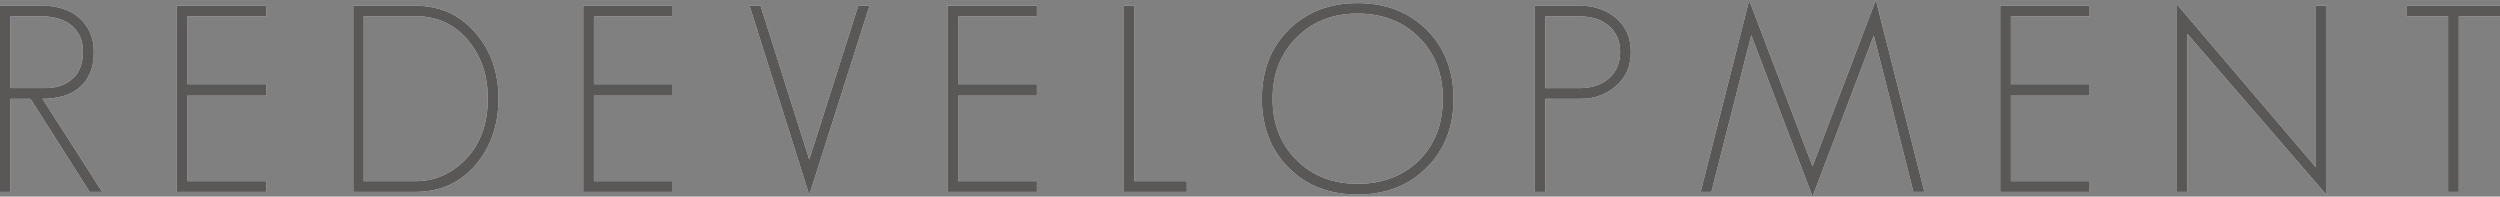 <?xml version="1.0" encoding="UTF-8"?>
<svg id="_レイヤー_2" data-name="レイヤー_2" xmlns="http://www.w3.org/2000/svg" viewBox="0 0 479.44 37.7">
  <rect x="0" y="0" width="479.44" height="37.7" fill="#808080" stroke="none"/>
  <defs>
    <style>
      .cls-1 {
        fill: #5a5857;
      }

      .cls-2 {
        fill: #eaf3fa;
      }
    </style>
  </defs>
  <g id="_クイズ" data-name="クイズ">
    <g>
      <g>
        <path class="cls-2" d="M17.2,36.8L5.85,18.95h-3.85v17.85H0V1.1h8.25c1.33,0,2.6.19,3.8.58,1.2.38,2.23.95,3.1,1.7.87.75,1.56,1.67,2.07,2.77.52,1.1.77,2.37.77,3.8,0,1.57-.24,2.92-.72,4.05-.48,1.13-1.17,2.07-2.05,2.8-.88.73-1.92,1.28-3.12,1.62-1.2.35-2.52.53-3.95.53l11.45,17.85h-2.4ZM15.3,6.92c-.4-.85-.95-1.55-1.65-2.1-.7-.55-1.52-.97-2.45-1.25-.93-.28-1.93-.43-3-.43H2v13.75h6.75c2.13,0,3.86-.6,5.18-1.8,1.32-1.2,1.98-2.93,1.98-5.2,0-1.13-.2-2.12-.6-2.97Z"/>
        <path class="cls-2" d="M33.9,36.8V1.1h17.15v2.05h-15.1v13h15.1v2.2h-15.1v16.4h15.1v2.05h-17.15Z"/>
        <path class="cls-2" d="M91.4,31.4c-3,3.6-6.92,5.4-11.75,5.4h-11.9V1.1h11.9c4.8,0,8.7,1.8,11.7,5.4,2.83,3.37,4.25,7.5,4.25,12.4s-1.4,9.1-4.2,12.5ZM89.9,7.9c-2.6-3.2-6.02-4.8-10.25-4.8h-9.9v31.65h9.9c3.67,0,6.85-1.37,9.55-4.1,2.9-2.93,4.35-6.85,4.35-11.75,0-4.37-1.22-8.03-3.65-11Z"/>
        <path class="cls-2" d="M111.85,36.8V1.1h17.15v2.05h-15.1v13h15.1v2.2h-15.1v16.4h15.1v2.05h-17.15Z"/>
        <path class="cls-2" d="M155.2,37.4L143.75,1.1h2.1l9.35,29.5,9.4-29.5h2.15l-11.55,36.3Z"/>
        <path class="cls-2" d="M181.7,36.8V1.1h17.15v2.05h-15.1v13h15.1v2.2h-15.1v16.4h15.1v2.05h-17.15Z"/>
        <path class="cls-2" d="M215.55,36.8V1.1h2v33.65h10.05v2.05h-12.05Z"/>
        <path class="cls-2" d="M273.6,32.15c-3.43,3.43-7.85,5.15-13.25,5.15s-9.8-1.7-13.2-5.1c-3.43-3.43-5.15-7.85-5.15-13.25s1.7-9.8,5.1-13.2c3.43-3.43,7.85-5.15,13.25-5.15s9.78,1.7,13.25,5.1c3.43,3.43,5.15,7.85,5.15,13.25s-1.72,9.8-5.15,13.2ZM272.15,7.2c-3.07-3.07-7-4.6-11.8-4.6s-8.63,1.53-11.7,4.6c-3.07,3.07-4.6,6.98-4.6,11.75s1.52,8.67,4.55,11.7c3.07,3.07,6.98,4.6,11.75,4.6s8.73-1.5,11.8-4.5c3.03-3.03,4.55-6.97,4.55-11.8s-1.52-8.72-4.55-11.75Z"/>
        <path class="cls-2" d="M309.95,16.45c-1.87,1.67-4.17,2.5-6.9,2.5h-6.7v17.85h-2V1.1h8.7c2.73,0,5.03.8,6.9,2.4,1.87,1.6,2.8,3.75,2.8,6.45s-.93,4.9-2.8,6.5ZM308.4,4.85c-1.37-1.13-3.17-1.7-5.4-1.7h-6.65v13.75h6.65c2.2,0,4.03-.6,5.5-1.8,1.47-1.27,2.2-2.98,2.2-5.15s-.77-3.87-2.3-5.1Z"/>
        <path class="cls-2" d="M366.95,36.8l-7.6-30-11.75,30.9-11.75-30.95-7.65,30.05h-2.05L335.45.05l12.15,31.85,12.15-31.9,9.3,36.8h-2.1Z"/>
        <path class="cls-2" d="M383.59,36.8V1.1h17.15v2.05h-15.1v13h15.1v2.2h-15.1v16.4h15.1v2.05h-17.15Z"/>
        <path class="cls-2" d="M419.49,6.5v30.3h-2V.85l26.65,31.25V1.1h2.05v36.3l-26.7-30.9Z"/>
        <path class="cls-2" d="M471.54,3.15v33.65h-2.05V3.15h-7.9V1.1h17.85v2.05h-7.9Z"/>
      </g>
      <g>
        <path class="cls-1" d="M17.2,36.8L5.85,18.95h-3.85v17.85H0V1.1h8.25c1.33,0,2.6.19,3.8.58,1.2.38,2.23.95,3.1,1.7.87.75,1.56,1.67,2.07,2.77.52,1.1.77,2.37.77,3.8,0,1.57-.24,2.92-.72,4.05-.48,1.13-1.17,2.07-2.05,2.8-.88.73-1.92,1.28-3.12,1.62-1.2.35-2.52.53-3.95.53l11.45,17.85h-2.4ZM15.3,6.92c-.4-.85-.95-1.55-1.65-2.1-.7-.55-1.52-.97-2.45-1.25-.93-.28-1.93-.43-3-.43H2v13.75h6.75c2.13,0,3.86-.6,5.18-1.8,1.32-1.2,1.98-2.93,1.98-5.2,0-1.13-.2-2.12-.6-2.97Z"/>
        <path class="cls-1" d="M33.9,36.8V1.1h17.15v2.05h-15.1v13h15.1v2.2h-15.1v16.4h15.1v2.05h-17.15Z"/>
        <path class="cls-1" d="M91.4,31.4c-3,3.6-6.92,5.4-11.75,5.4h-11.9V1.1h11.9c4.8,0,8.7,1.8,11.7,5.4,2.83,3.37,4.25,7.5,4.25,12.4s-1.4,9.1-4.2,12.5ZM89.9,7.9c-2.6-3.2-6.02-4.8-10.25-4.8h-9.9v31.65h9.9c3.67,0,6.85-1.37,9.55-4.1,2.9-2.93,4.35-6.85,4.35-11.75,0-4.37-1.22-8.03-3.65-11Z"/>
        <path class="cls-1" d="M111.85,36.8V1.1h17.15v2.05h-15.1v13h15.1v2.2h-15.1v16.4h15.1v2.05h-17.15Z"/>
        <path class="cls-1" d="M155.2,37.4L143.75,1.1h2.1l9.35,29.5,9.4-29.5h2.15l-11.55,36.3Z"/>
        <path class="cls-1" d="M181.7,36.8V1.1h17.15v2.05h-15.1v13h15.1v2.2h-15.1v16.4h15.1v2.05h-17.15Z"/>
        <path class="cls-1" d="M215.55,36.8V1.1h2v33.65h10.05v2.05h-12.05Z"/>
        <path class="cls-1" d="M273.6,32.15c-3.43,3.43-7.85,5.15-13.25,5.15s-9.8-1.7-13.2-5.1c-3.43-3.43-5.15-7.85-5.15-13.25s1.7-9.8,5.1-13.2c3.43-3.43,7.85-5.15,13.25-5.15s9.78,1.7,13.25,5.1c3.43,3.43,5.15,7.85,5.15,13.25s-1.72,9.8-5.15,13.2ZM272.15,7.2c-3.07-3.07-7-4.6-11.8-4.6s-8.63,1.53-11.7,4.6c-3.07,3.07-4.6,6.98-4.6,11.75s1.52,8.67,4.55,11.7c3.07,3.07,6.98,4.6,11.75,4.6s8.73-1.5,11.8-4.5c3.03-3.03,4.55-6.97,4.55-11.8s-1.52-8.72-4.55-11.75Z"/>
        <path class="cls-1" d="M309.95,16.45c-1.87,1.67-4.17,2.5-6.9,2.5h-6.7v17.85h-2V1.1h8.7c2.73,0,5.03.8,6.9,2.4,1.87,1.6,2.8,3.75,2.8,6.45s-.93,4.9-2.8,6.5ZM308.4,4.85c-1.37-1.13-3.17-1.7-5.4-1.7h-6.65v13.75h6.65c2.2,0,4.03-.6,5.5-1.8,1.47-1.27,2.2-2.98,2.2-5.15s-.77-3.87-2.3-5.1Z"/>
        <path class="cls-1" d="M366.95,36.8l-7.6-30-11.75,30.9-11.75-30.95-7.65,30.05h-2.05L335.45.05l12.15,31.85,12.15-31.9,9.3,36.8h-2.1Z"/>
        <path class="cls-1" d="M383.59,36.8V1.1h17.15v2.05h-15.1v13h15.1v2.2h-15.1v16.4h15.1v2.05h-17.15Z"/>
        <path class="cls-1" d="M419.49,6.5v30.3h-2V.85l26.65,31.25V1.1h2.05v36.3l-26.7-30.9Z"/>
        <path class="cls-1" d="M471.54,3.15v33.65h-2.05V3.15h-7.9V1.1h17.85v2.05h-7.9Z"/>
      </g>
    </g>
  </g>
</svg>